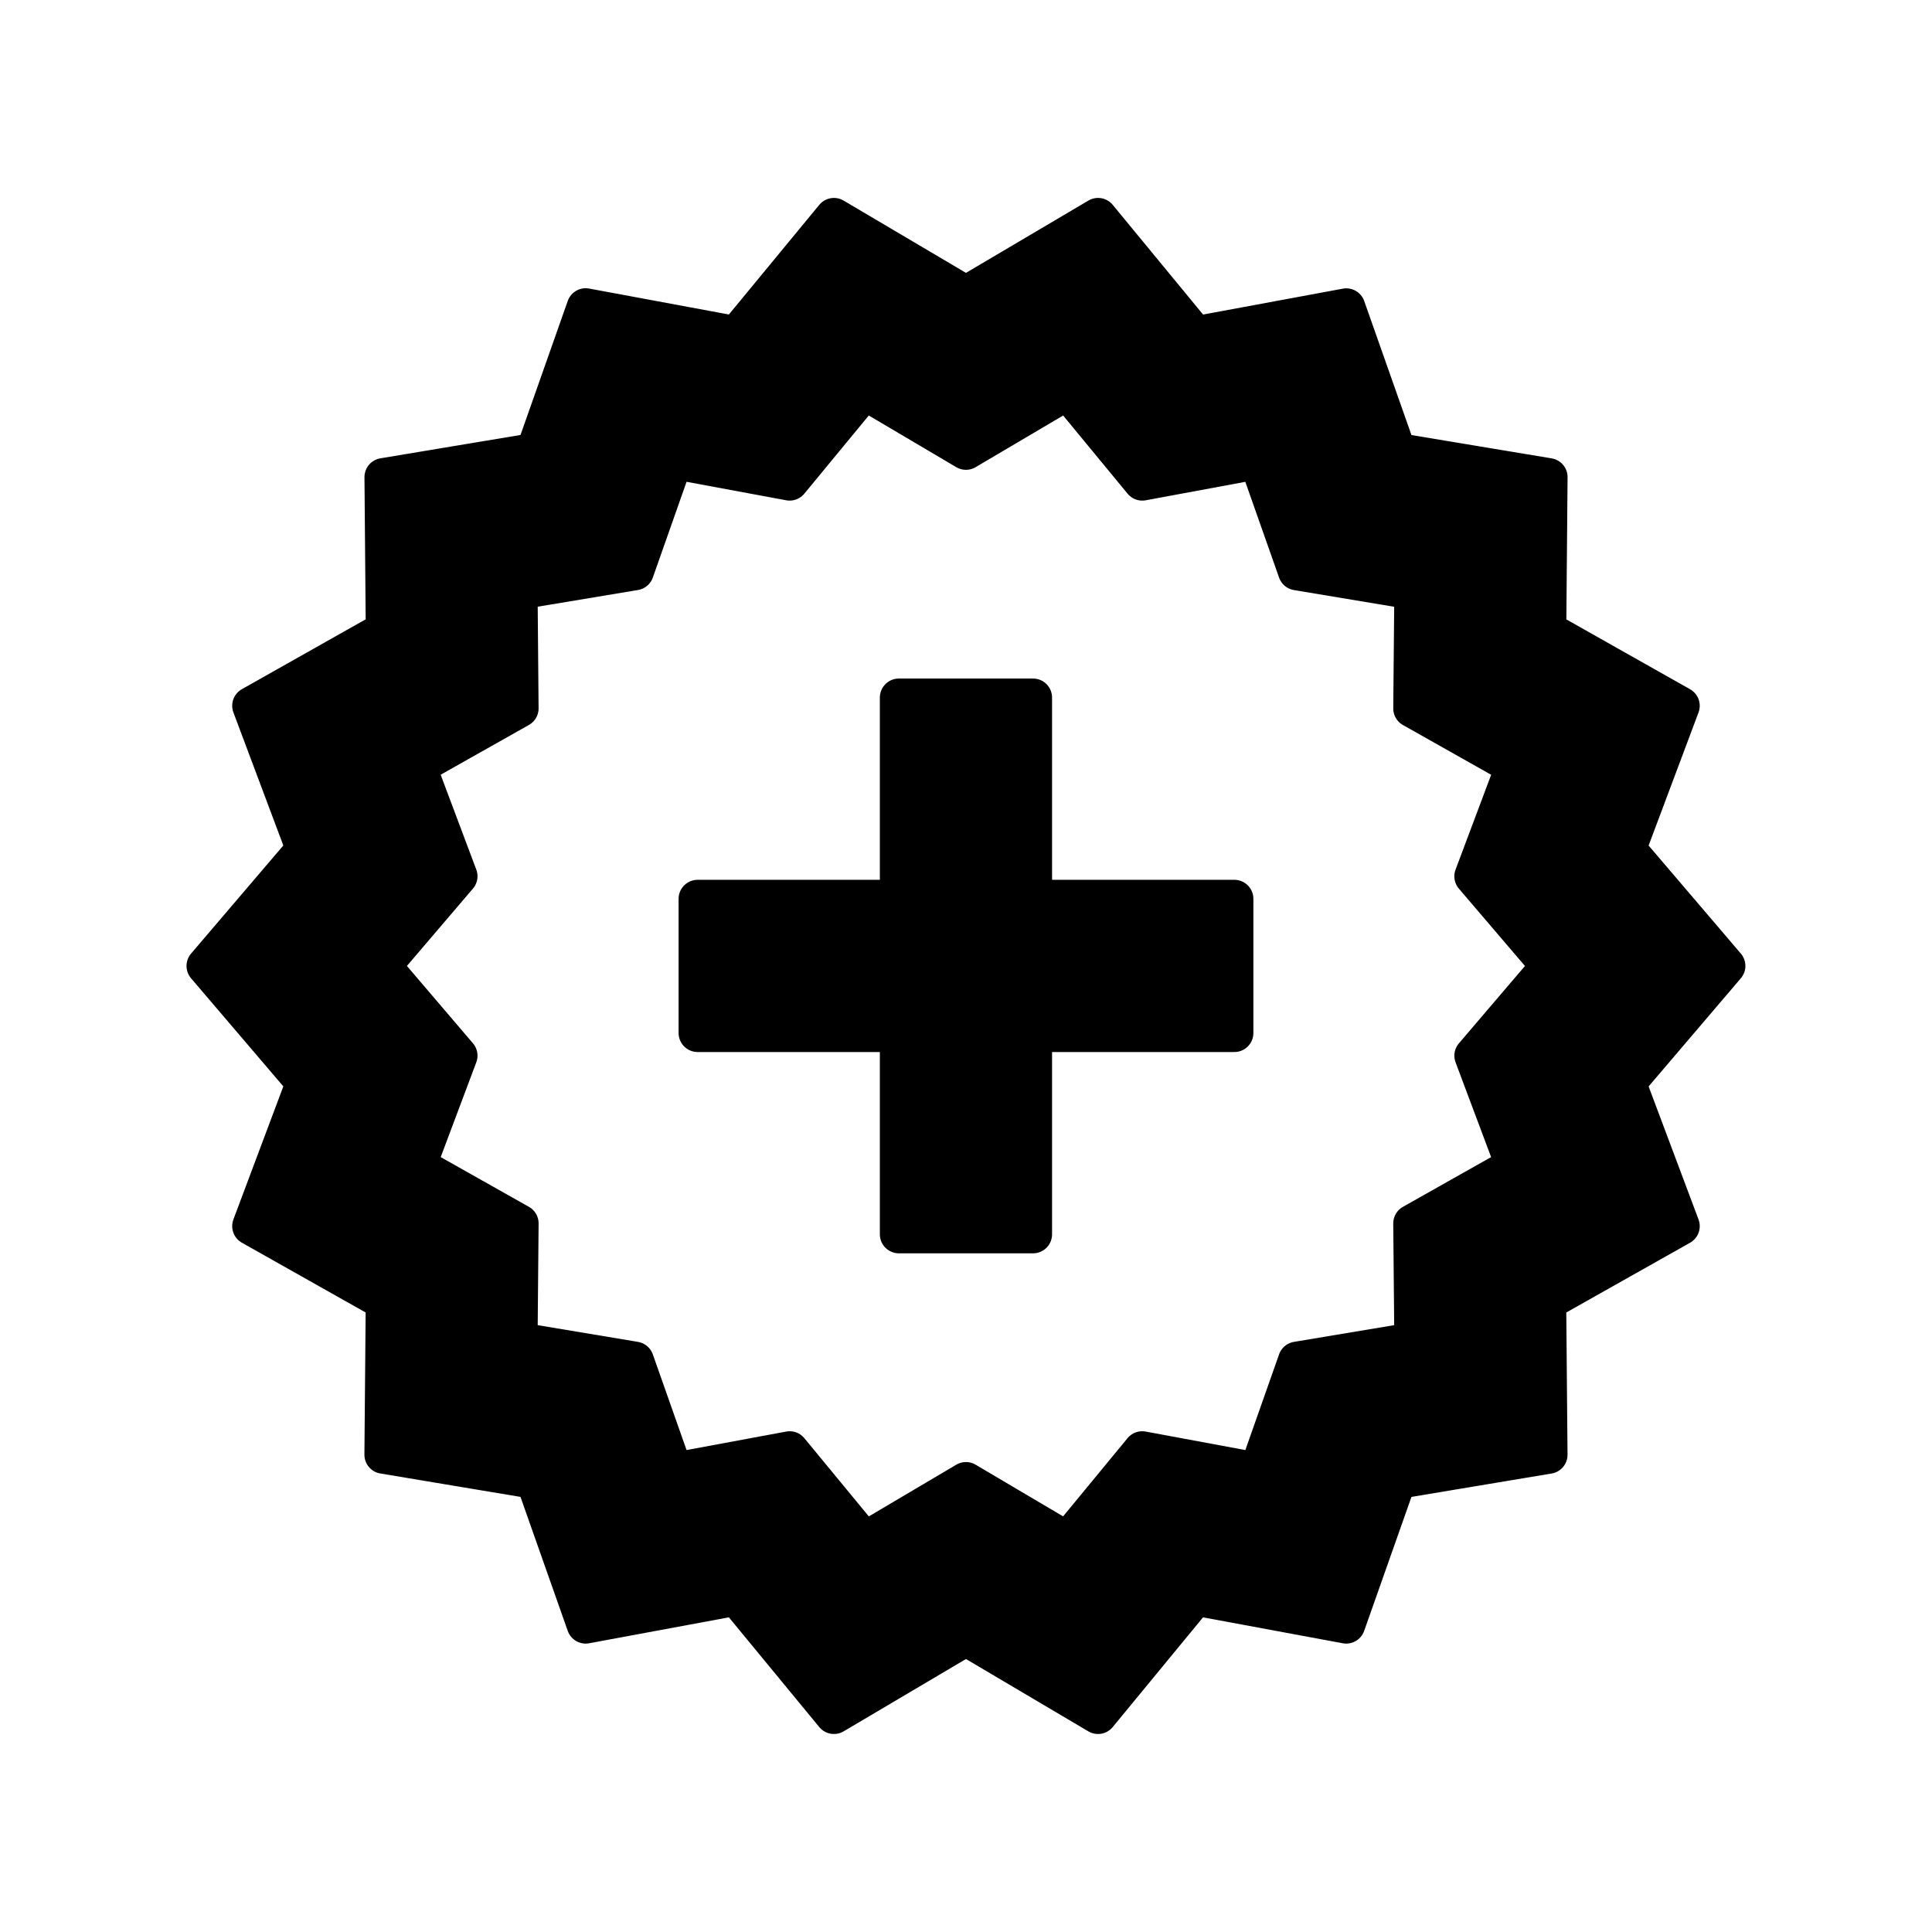 <?xml version="1.0" encoding="UTF-8"?>
<!-- Uploaded to: ICON Repo, www.iconrepo.com, Generator: ICON Repo Mixer Tools -->
<svg width="800px" height="800px" version="1.1" viewBox="144 144 512 512" xmlns="http://www.w3.org/2000/svg">
 <g stroke="#000000" stroke-linecap="round" stroke-linejoin="round" stroke-miterlimit="10" stroke-width="2">
  <path transform="matrix(5.038 0 0 5.038 148.09 148.09)" d="m84.766 56.136 5.234-6.138-5.234-6.132 2.832-7.551-7.021-3.964 0.069-8.065-7.959-1.324-2.681-7.606-7.93 1.469-5.127-6.225-6.949 4.103-6.945-4.103-5.129 6.222-7.93-1.472-2.681 7.608-7.955 1.326 0.068 8.064-7.026 3.964 2.833 7.551-5.236 6.136 5.236 6.135-2.833 7.552 7.025 3.961-0.07 8.063 7.957 1.33 2.682 7.605 7.931-1.471 5.129 6.227 6.945-4.106 6.946 4.106 5.126-6.227 7.93 1.471 2.684-7.605 7.957-1.328-0.07-8.064 7.025-3.961zm-8.075-1.417 2.17 5.786-5.385 3.037 0.057 6.198-6.119 1.021-2.059 5.843-6.084-1.129-3.934 4.774-5.337-3.153-5.338 3.155-3.935-4.776-6.083 1.129-2.06-5.843-6.119-1.021 0.055-6.198-5.387-3.037 2.173-5.787-4.028-4.719 4.028-4.718-2.175-5.79 5.388-3.039-0.053-6.196 6.119-1.018 2.059-5.845 6.082 1.128 3.935-4.772 5.339 3.153 5.34-3.152 3.934 4.772 6.08-1.127 2.06 5.845 6.119 1.02-0.056 6.195 5.387 3.038-2.174 5.792 4.03 4.716z"/>
  <path transform="matrix(5.038 0 0 5.038 148.09 148.09)" d="m64.119 46.468h-10.59v-10.587h-7.058v10.588h-10.587v7.058h10.587v10.589h7.058v-10.589h10.59z"/>
 </g>
</svg>